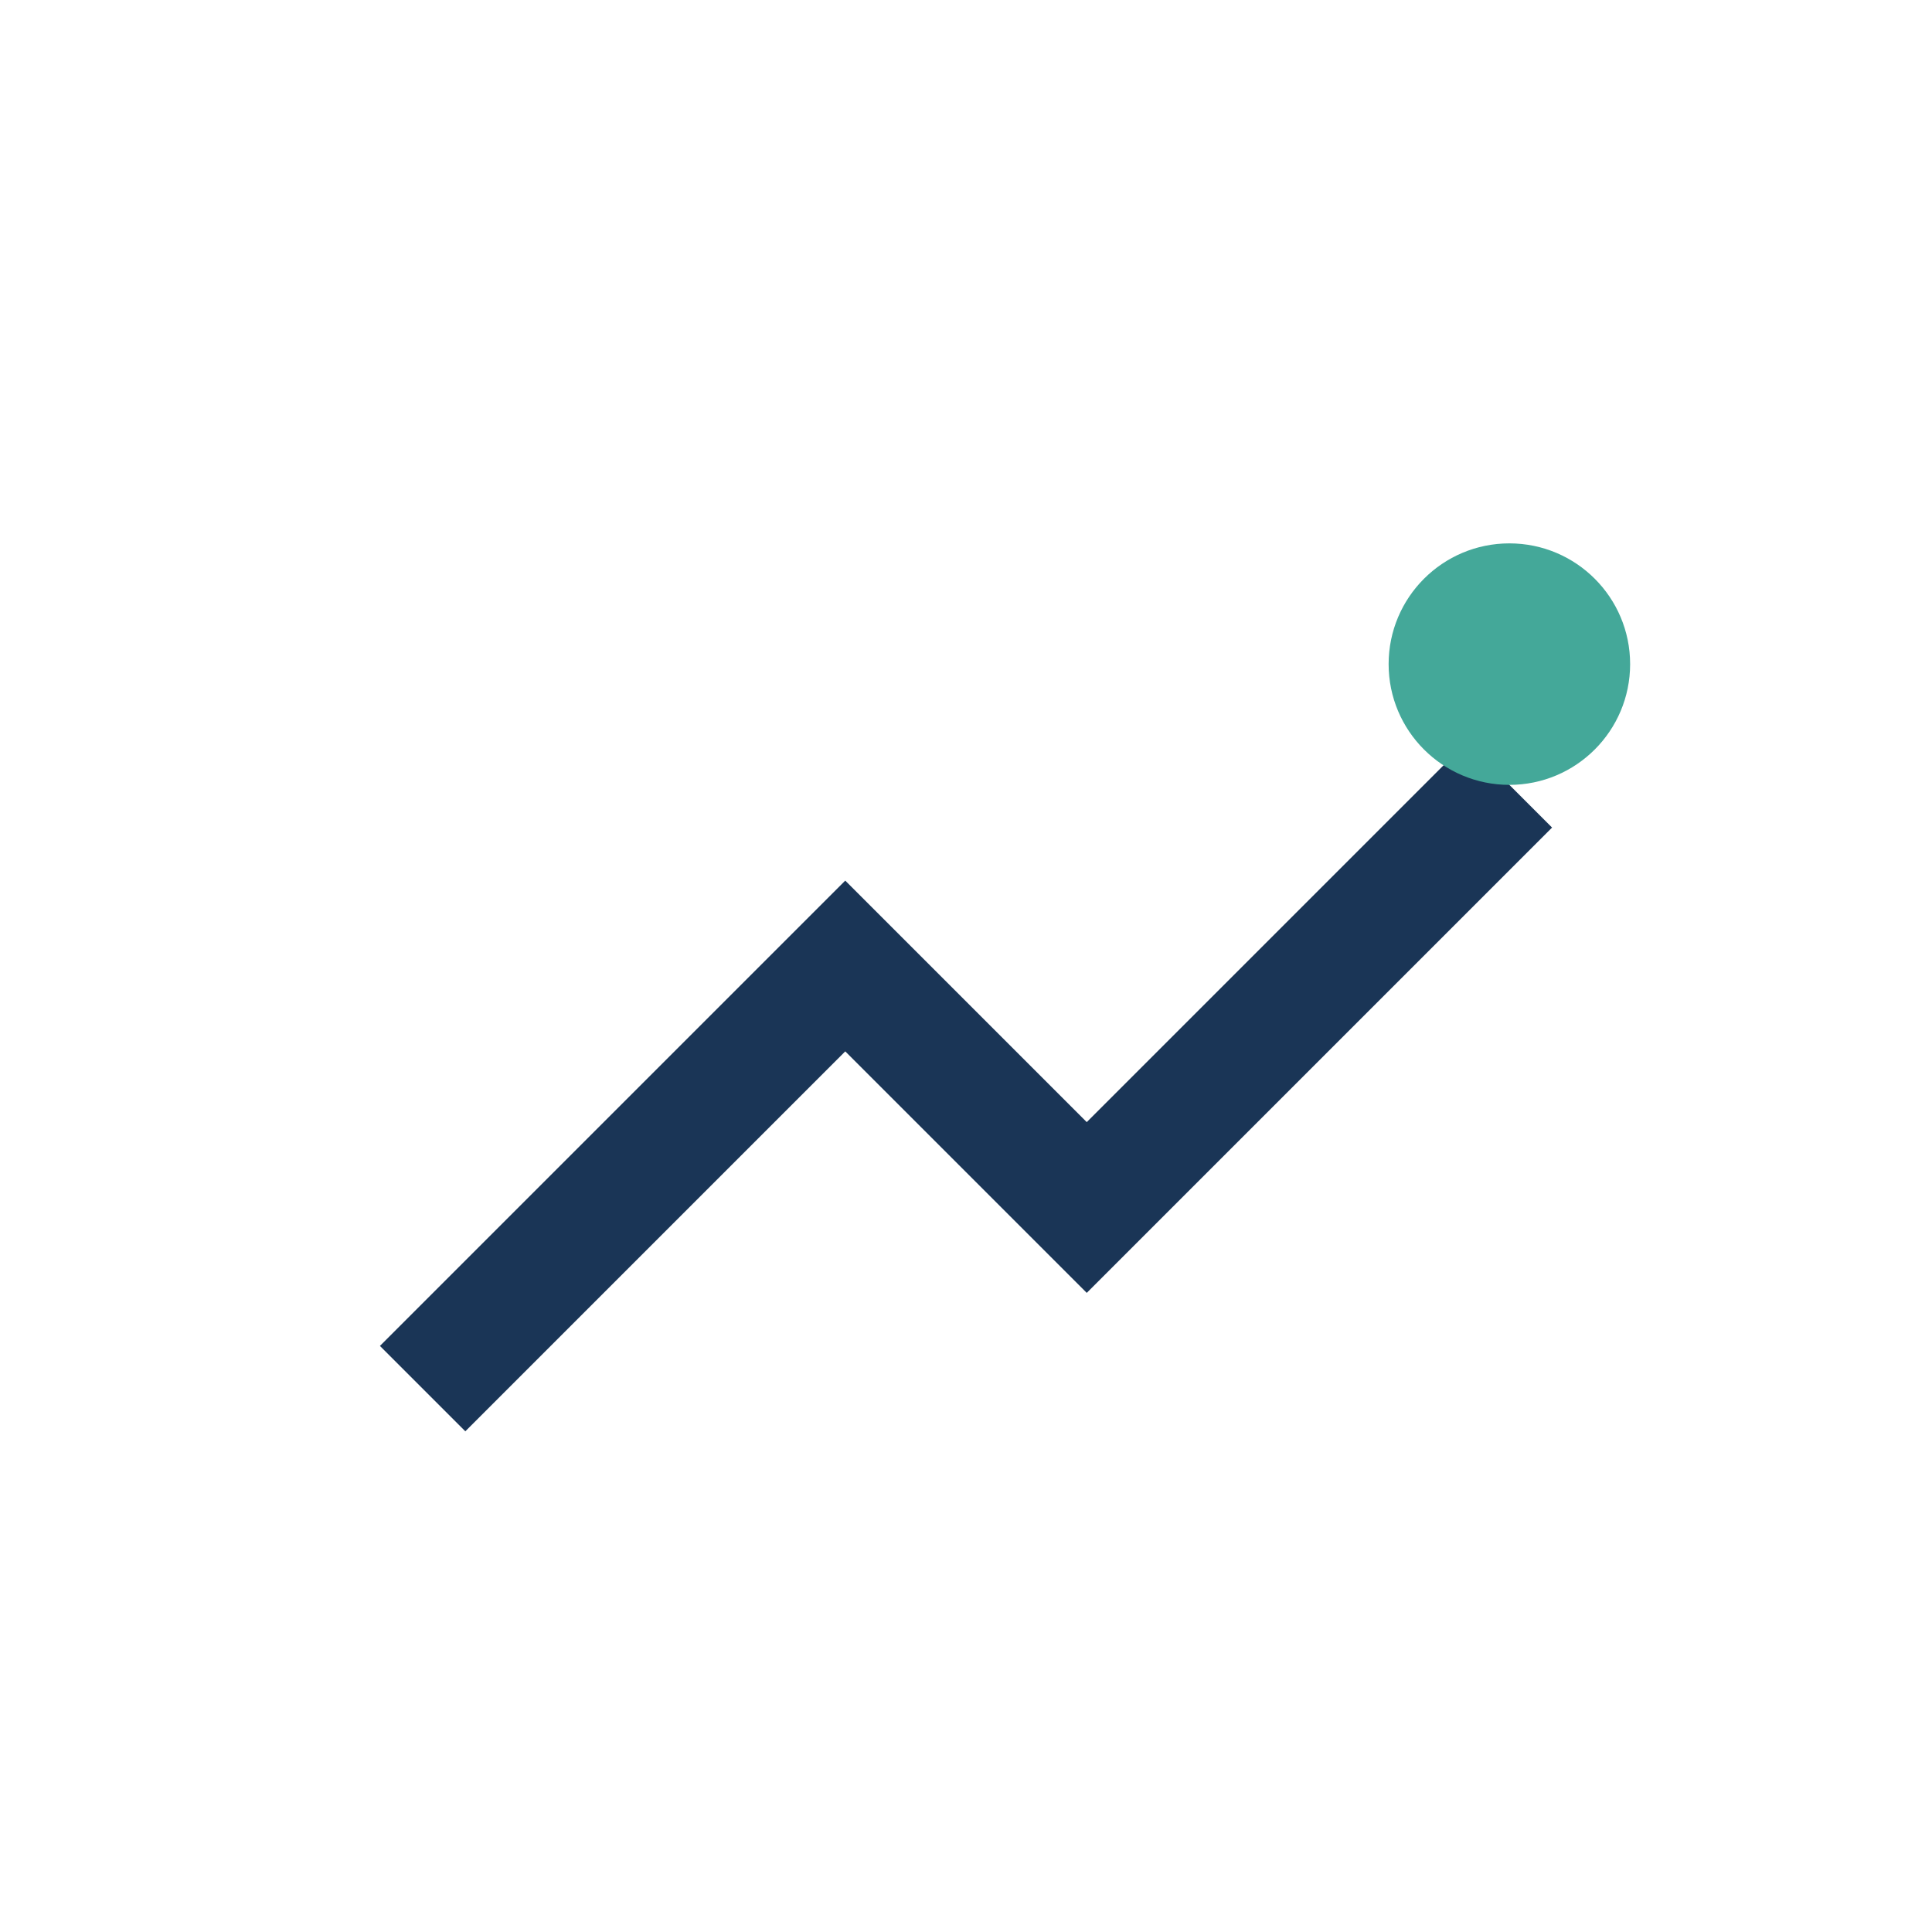 <?xml version="1.0" encoding="UTF-8"?>
<svg xmlns="http://www.w3.org/2000/svg" width="32" height="32" viewBox="0 0 32 32"><path d="M7 23l7-7 4 4 7-7" fill="none" stroke="#1A3556" stroke-width="2"/><circle cx="25" cy="11" r="2" fill="#44A899"/></svg>